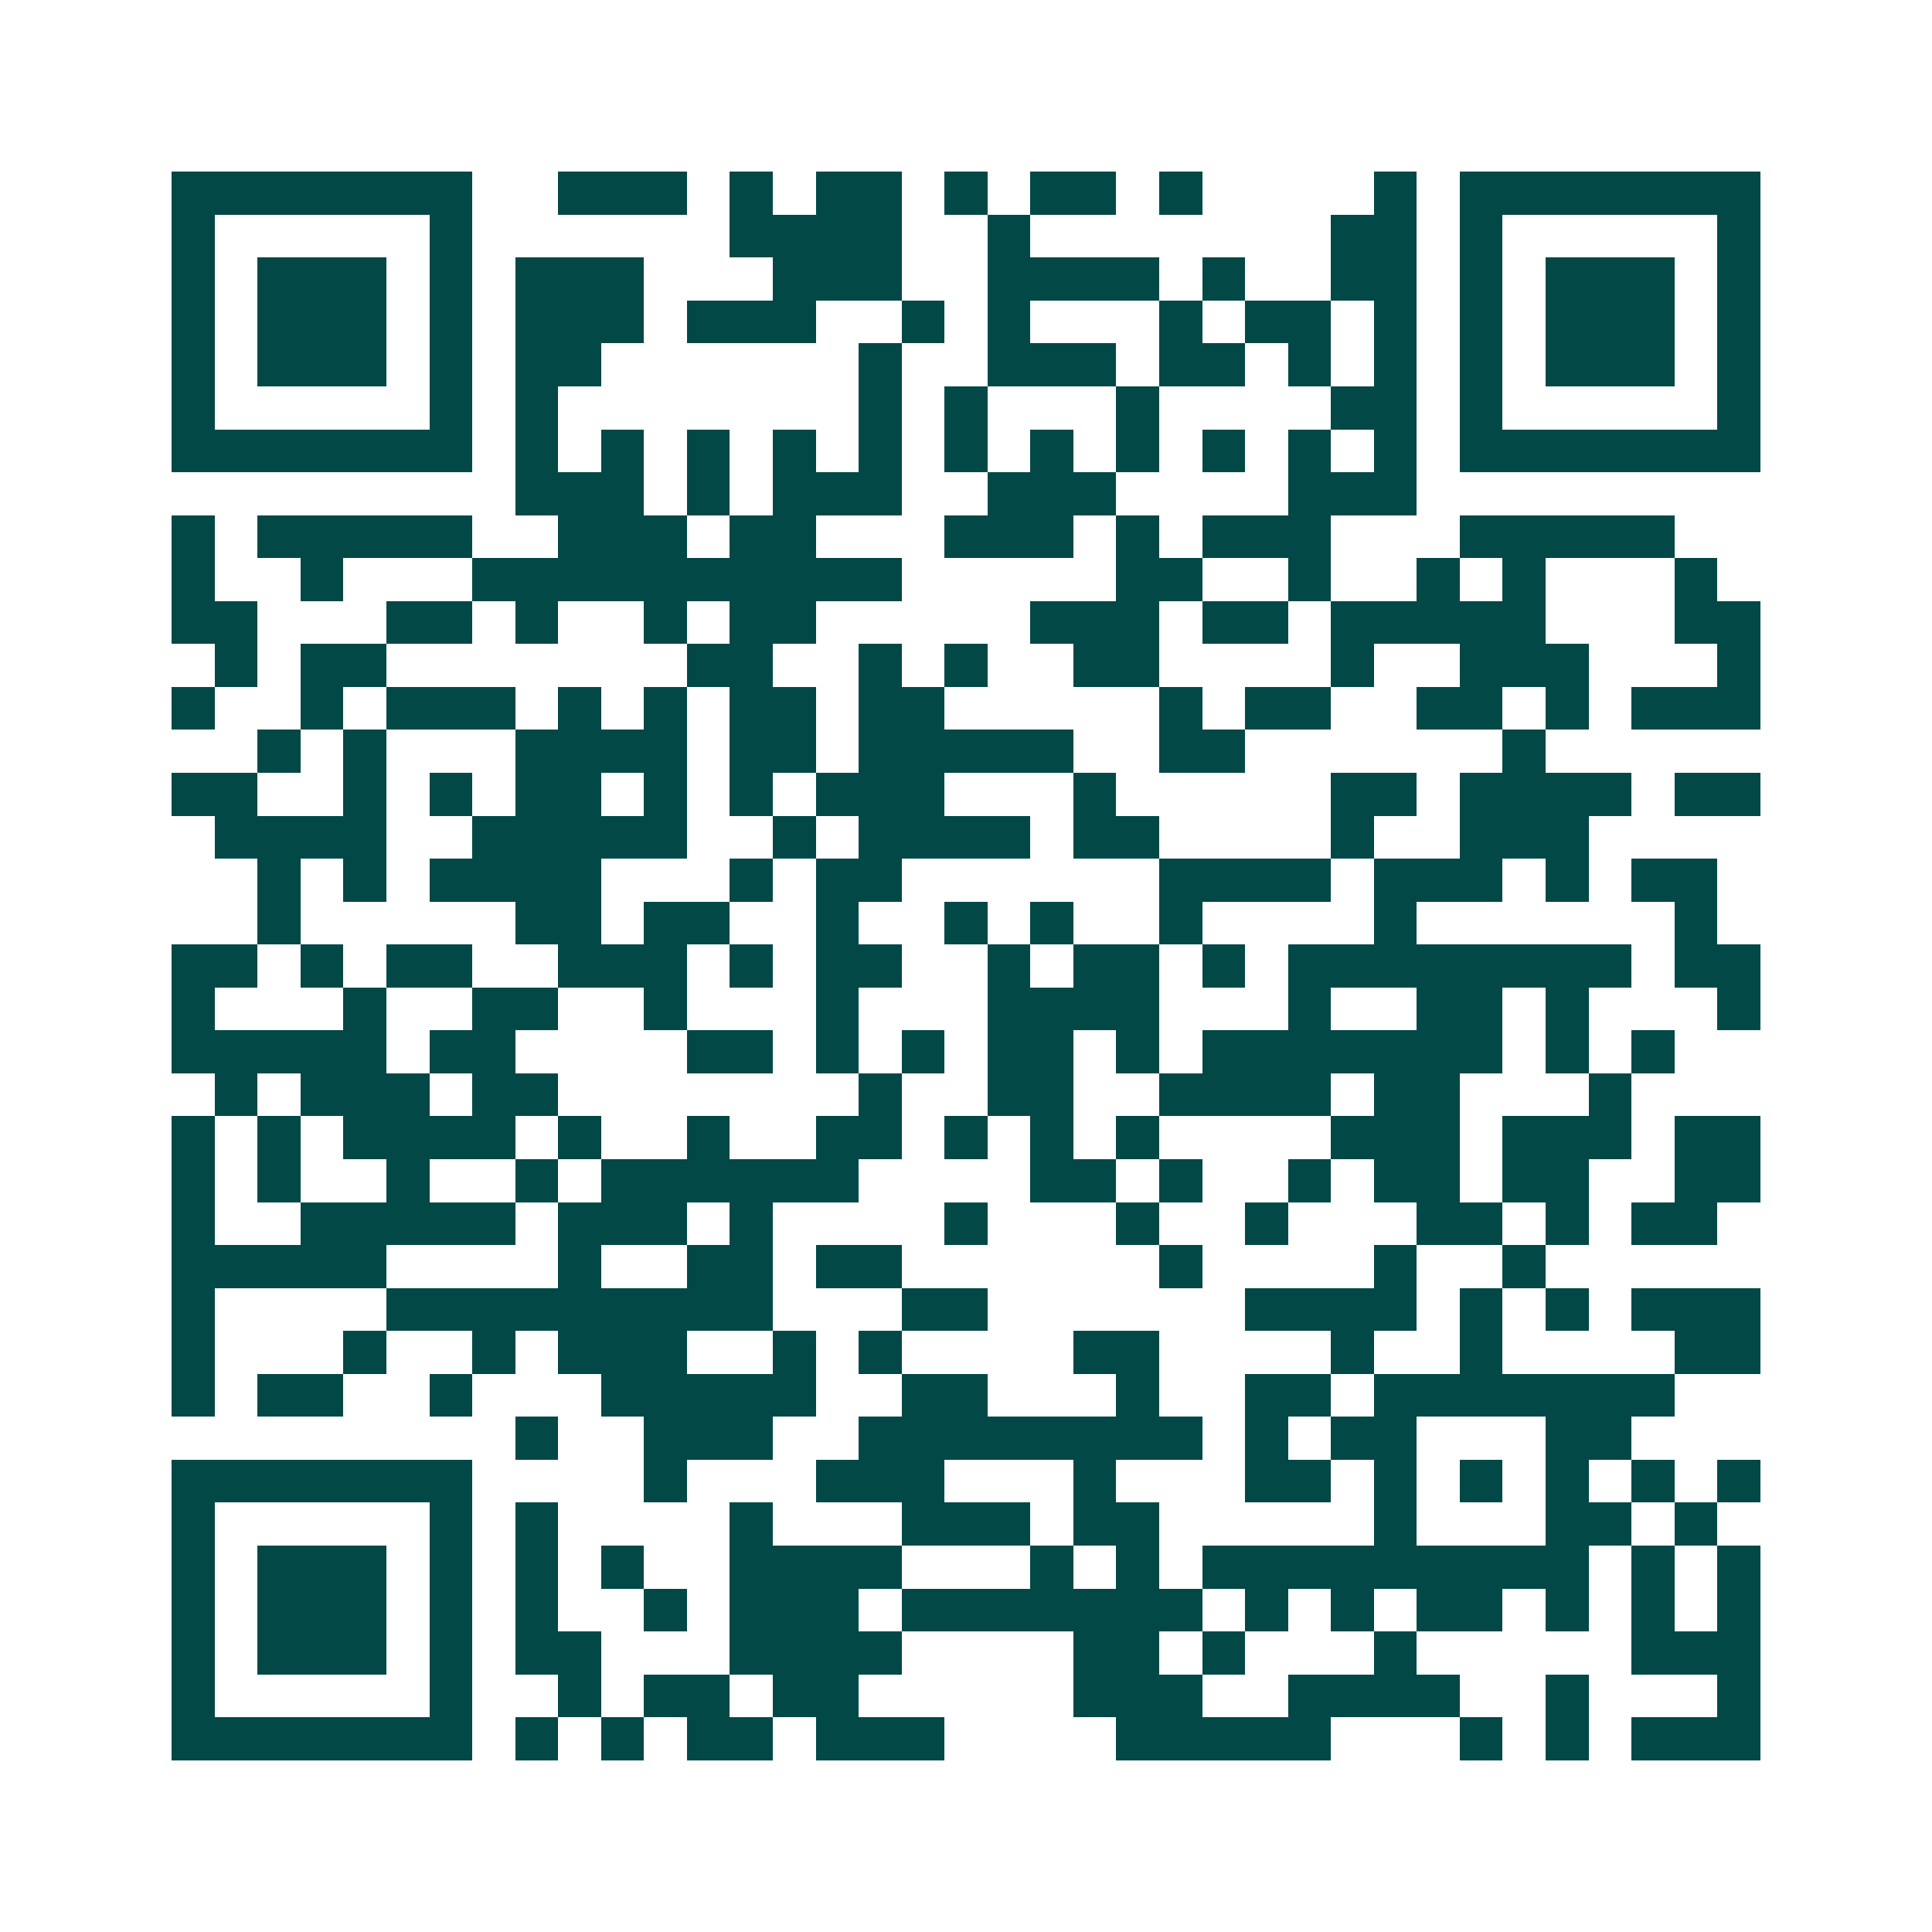 <svg xmlns="http://www.w3.org/2000/svg" width="200" height="200" viewBox="0 0 45 45" shape-rendering="crispEdges"><path fill="#ffffff" d="M0 0h45v45H0z"/><path stroke="#014847" d="M4 4.5h7m2 0h3m1 0h1m1 0h2m1 0h1m1 0h2m1 0h1m4 0h1m1 0h7M4 5.5h1m5 0h1m6 0h4m2 0h1m7 0h2m1 0h1m5 0h1M4 6.5h1m1 0h3m1 0h1m1 0h3m3 0h3m2 0h4m1 0h1m2 0h2m1 0h1m1 0h3m1 0h1M4 7.5h1m1 0h3m1 0h1m1 0h3m1 0h3m2 0h1m1 0h1m3 0h1m1 0h2m1 0h1m1 0h1m1 0h3m1 0h1M4 8.5h1m1 0h3m1 0h1m1 0h2m6 0h1m2 0h3m1 0h2m1 0h1m1 0h1m1 0h1m1 0h3m1 0h1M4 9.5h1m5 0h1m1 0h1m7 0h1m1 0h1m3 0h1m4 0h2m1 0h1m5 0h1M4 10.5h7m1 0h1m1 0h1m1 0h1m1 0h1m1 0h1m1 0h1m1 0h1m1 0h1m1 0h1m1 0h1m1 0h1m1 0h7M12 11.5h3m1 0h1m1 0h3m2 0h3m4 0h3M4 12.5h1m1 0h5m2 0h3m1 0h2m3 0h3m1 0h1m1 0h3m3 0h5M4 13.5h1m2 0h1m3 0h10m5 0h2m2 0h1m2 0h1m1 0h1m3 0h1M4 14.5h2m3 0h2m1 0h1m2 0h1m1 0h2m5 0h3m1 0h2m1 0h5m3 0h2M5 15.5h1m1 0h2m7 0h2m2 0h1m1 0h1m2 0h2m4 0h1m2 0h3m3 0h1M4 16.5h1m2 0h1m1 0h3m1 0h1m1 0h1m1 0h2m1 0h2m5 0h1m1 0h2m2 0h2m1 0h1m1 0h3M6 17.5h1m1 0h1m3 0h4m1 0h2m1 0h5m2 0h2m6 0h1M4 18.5h2m2 0h1m1 0h1m1 0h2m1 0h1m1 0h1m1 0h3m3 0h1m5 0h2m1 0h4m1 0h2M5 19.5h4m2 0h5m2 0h1m1 0h4m1 0h2m4 0h1m2 0h3M6 20.5h1m1 0h1m1 0h4m3 0h1m1 0h2m6 0h4m1 0h3m1 0h1m1 0h2M6 21.5h1m5 0h2m1 0h2m2 0h1m2 0h1m1 0h1m2 0h1m4 0h1m6 0h1M4 22.5h2m1 0h1m1 0h2m2 0h3m1 0h1m1 0h2m2 0h1m1 0h2m1 0h1m1 0h8m1 0h2M4 23.5h1m3 0h1m2 0h2m2 0h1m3 0h1m3 0h4m3 0h1m2 0h2m1 0h1m3 0h1M4 24.5h5m1 0h2m4 0h2m1 0h1m1 0h1m1 0h2m1 0h1m1 0h7m1 0h1m1 0h1M5 25.5h1m1 0h3m1 0h2m7 0h1m2 0h2m2 0h4m1 0h2m3 0h1M4 26.5h1m1 0h1m1 0h4m1 0h1m2 0h1m2 0h2m1 0h1m1 0h1m1 0h1m4 0h3m1 0h3m1 0h2M4 27.5h1m1 0h1m2 0h1m2 0h1m1 0h6m4 0h2m1 0h1m2 0h1m1 0h2m1 0h2m2 0h2M4 28.5h1m2 0h5m1 0h3m1 0h1m4 0h1m3 0h1m2 0h1m3 0h2m1 0h1m1 0h2M4 29.5h5m4 0h1m2 0h2m1 0h2m6 0h1m4 0h1m2 0h1M4 30.5h1m4 0h9m3 0h2m6 0h4m1 0h1m1 0h1m1 0h3M4 31.5h1m3 0h1m2 0h1m1 0h3m2 0h1m1 0h1m4 0h2m4 0h1m2 0h1m4 0h2M4 32.5h1m1 0h2m2 0h1m3 0h5m2 0h2m3 0h1m2 0h2m1 0h7M12 33.5h1m2 0h3m2 0h8m1 0h1m1 0h2m3 0h2M4 34.5h7m4 0h1m3 0h3m3 0h1m3 0h2m1 0h1m1 0h1m1 0h1m1 0h1m1 0h1M4 35.5h1m5 0h1m1 0h1m4 0h1m3 0h3m1 0h2m5 0h1m3 0h2m1 0h1M4 36.5h1m1 0h3m1 0h1m1 0h1m1 0h1m2 0h4m3 0h1m1 0h1m1 0h9m1 0h1m1 0h1M4 37.5h1m1 0h3m1 0h1m1 0h1m2 0h1m1 0h3m1 0h7m1 0h1m1 0h1m1 0h2m1 0h1m1 0h1m1 0h1M4 38.5h1m1 0h3m1 0h1m1 0h2m3 0h4m4 0h2m1 0h1m3 0h1m5 0h3M4 39.5h1m5 0h1m2 0h1m1 0h2m1 0h2m5 0h3m2 0h4m2 0h1m3 0h1M4 40.5h7m1 0h1m1 0h1m1 0h2m1 0h3m4 0h5m3 0h1m1 0h1m1 0h3"/></svg>
